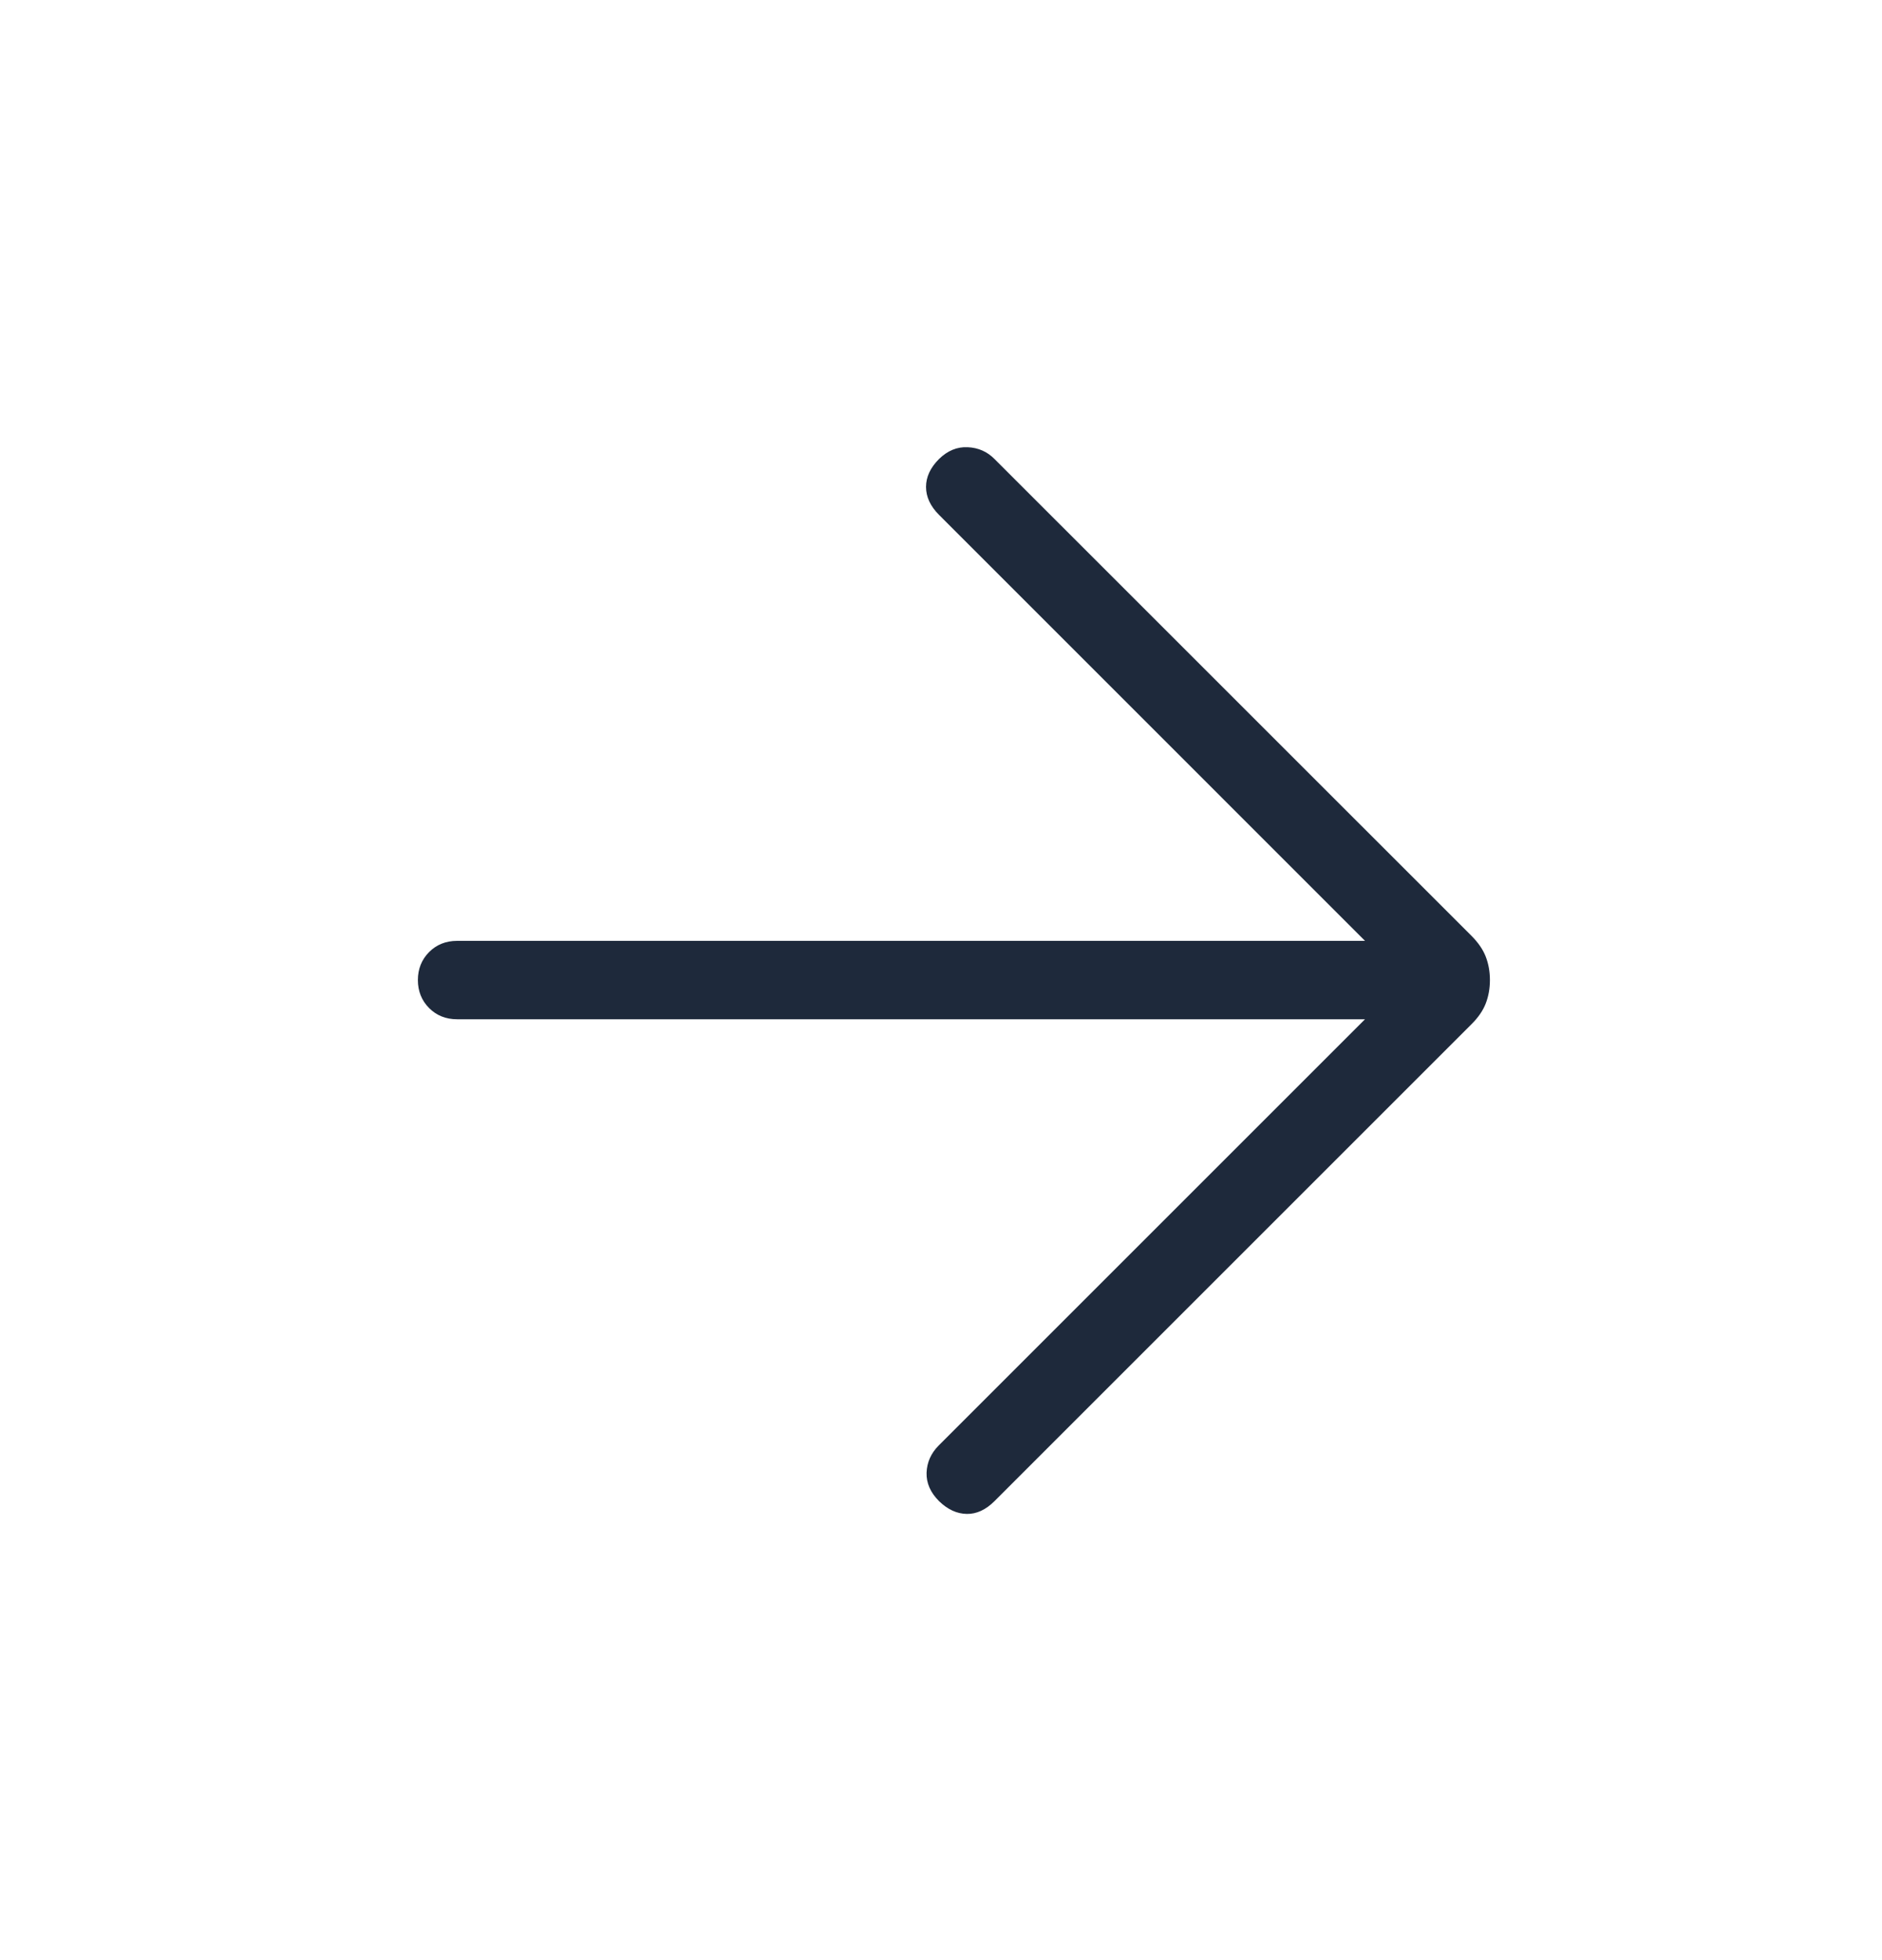<?xml version="1.0" encoding="utf-8"?>
<svg width="24" height="25" viewBox="0 0 24 25" fill="none" xmlns="http://www.w3.org/2000/svg">
<path d="M17.407 13L11.969 18.438C11.872 18.536 11.821 18.651 11.816 18.783C11.812 18.915 11.865 19.036 11.975 19.146C12.085 19.253 12.203 19.307 12.329 19.309C12.454 19.311 12.572 19.256 12.682 19.146L18.763 13.065C18.851 12.978 18.912 12.889 18.947 12.798C18.982 12.707 19 12.608 19 12.5C19 12.392 18.982 12.293 18.947 12.202C18.912 12.111 18.851 12.022 18.763 11.934L12.682 5.854C12.589 5.76 12.475 5.71 12.341 5.704C12.207 5.697 12.085 5.747 11.975 5.854C11.865 5.964 11.809 6.083 11.809 6.21C11.809 6.338 11.865 6.457 11.975 6.567L17.407 12H5.829C5.686 12 5.567 12.048 5.472 12.143C5.377 12.239 5.329 12.358 5.329 12.5C5.329 12.642 5.377 12.761 5.472 12.857C5.567 12.952 5.686 13 5.829 13H17.407Z" fill="#1E293B"/>
</svg>
